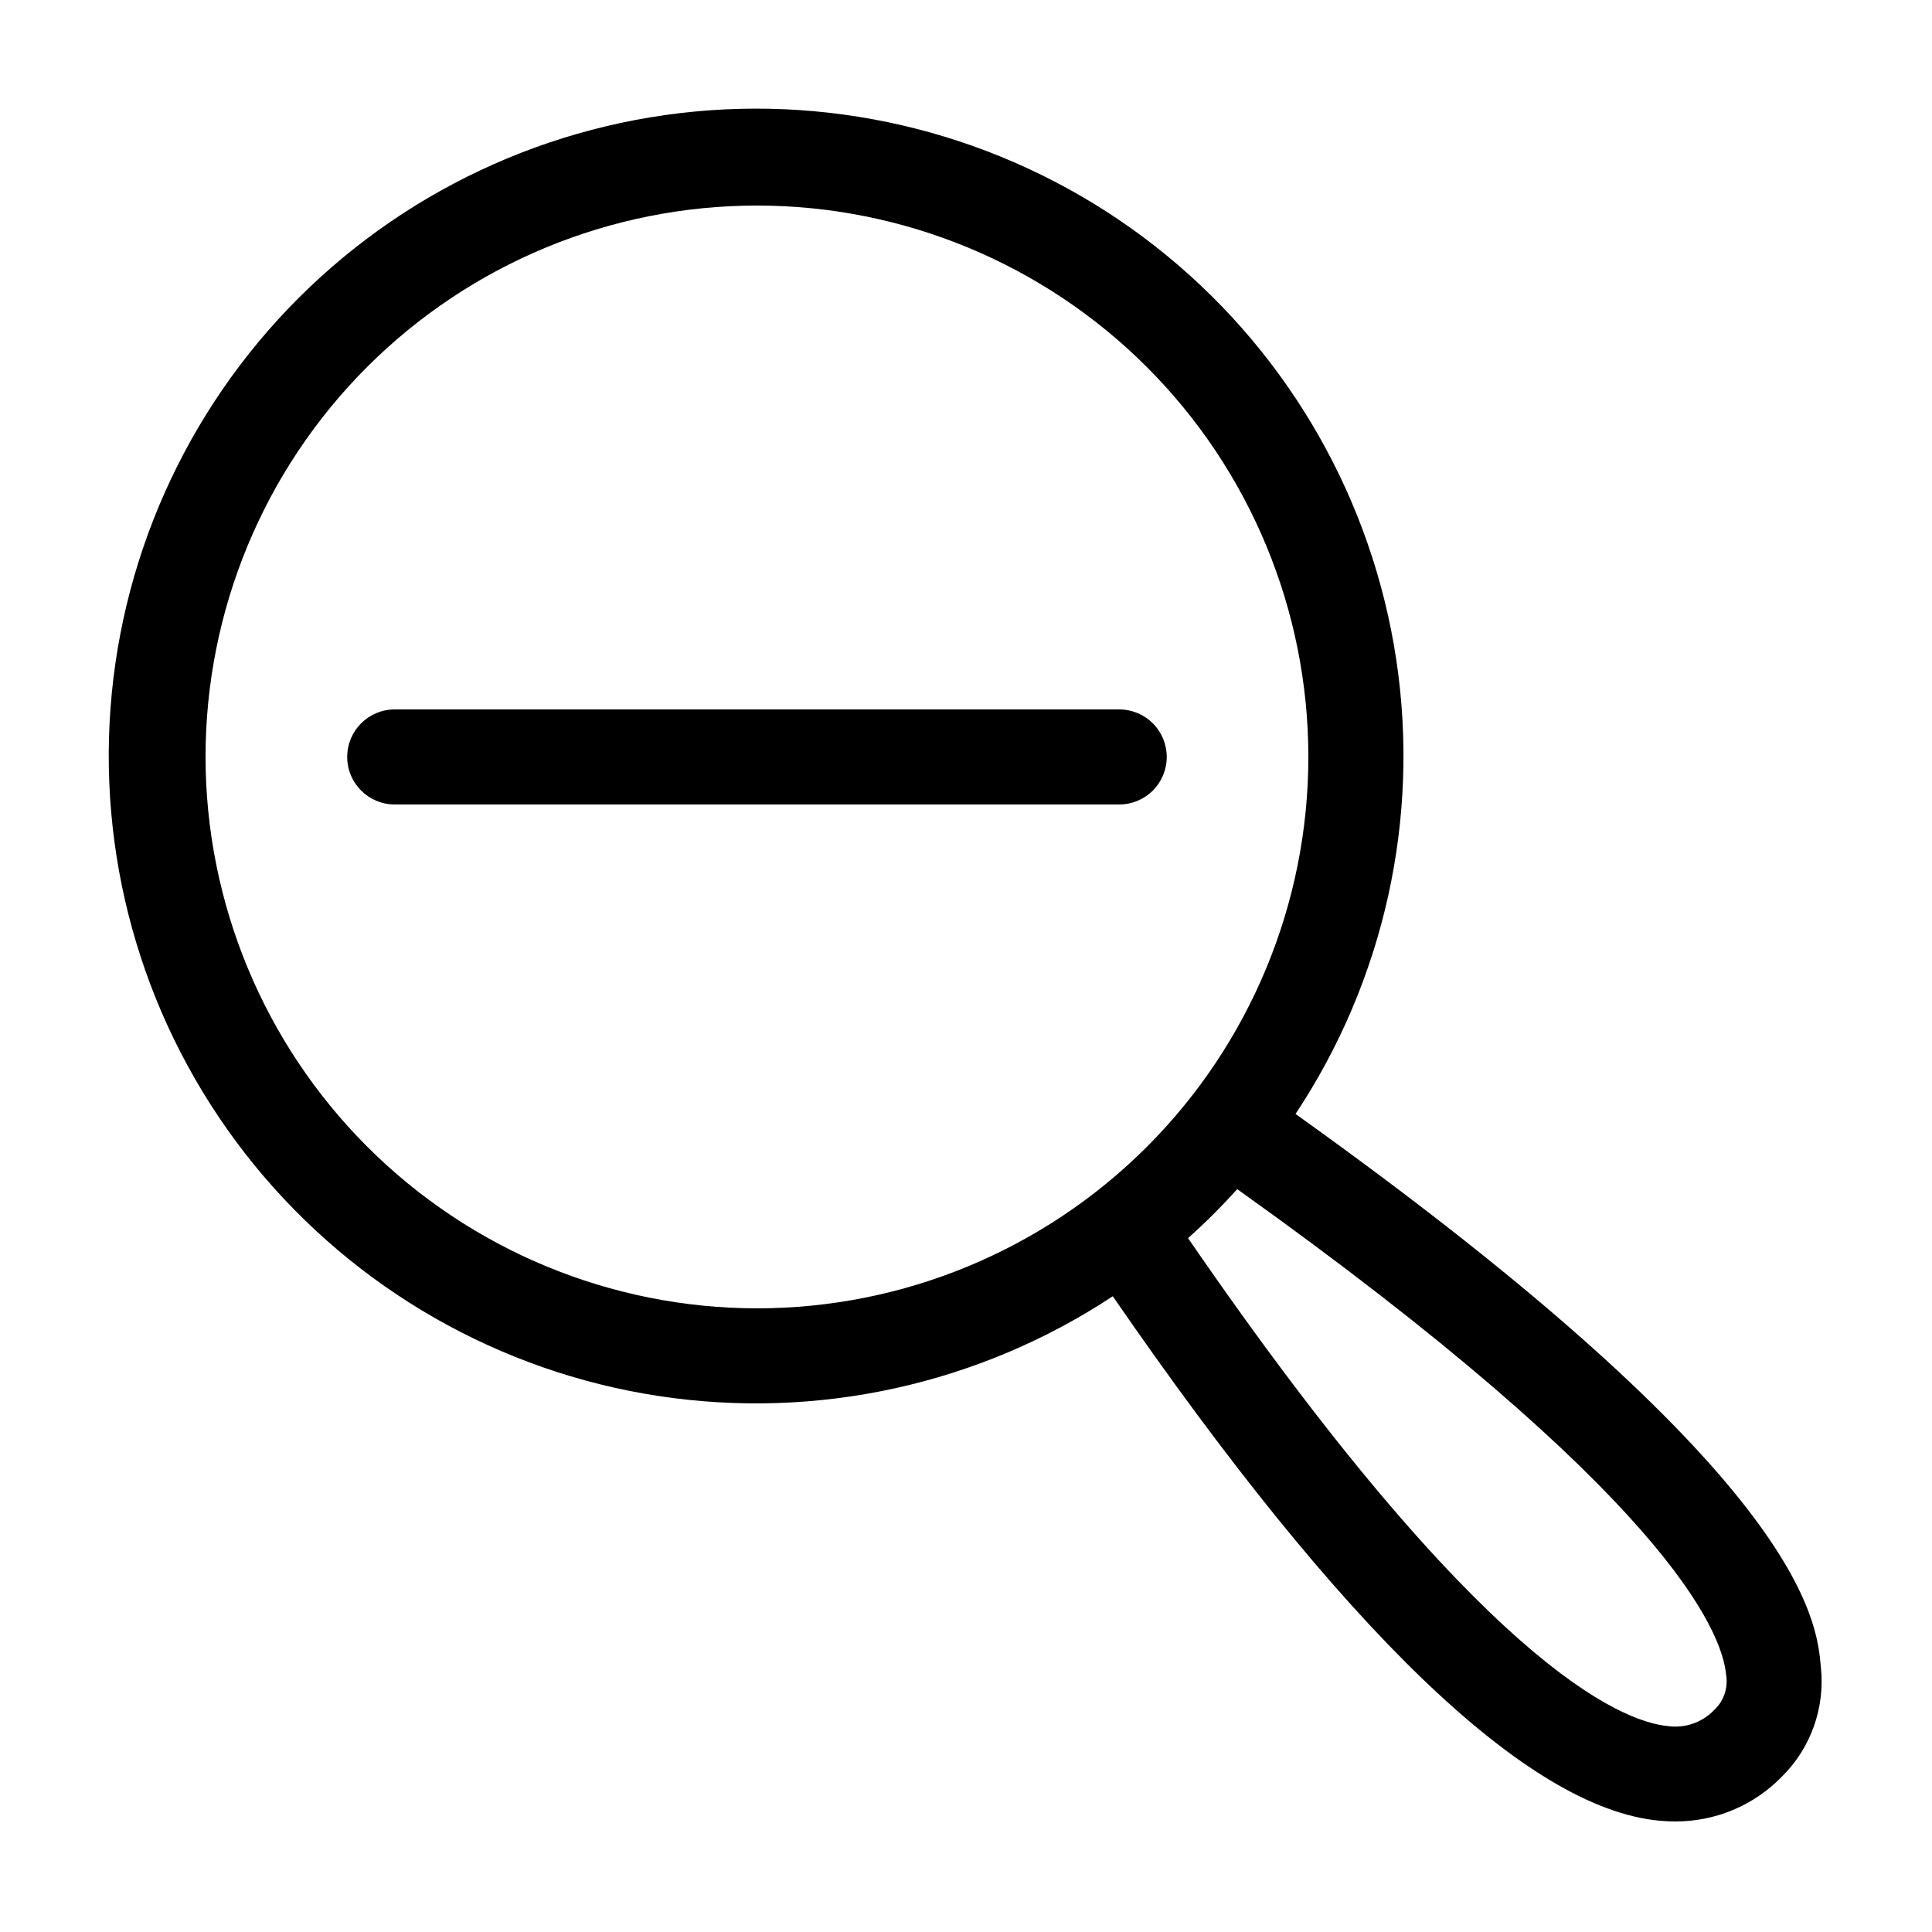 <?xml version="1.0" encoding="UTF-8"?>
<!-- Uploaded to: SVG Repo, www.svgrepo.com, Generator: SVG Repo Mixer Tools -->
<svg fill="#000000" width="800px" height="800px" version="1.1" viewBox="144 144 512 512" xmlns="http://www.w3.org/2000/svg">
 <g>
  <path d="m626.55 585.82c-1.098-12.598-4.445-50.328-139.22-146.61h-0.004c23.512-35.43 33.027-78.336 26.699-120.39s-28.051-80.25-60.949-107.2c-32.898-26.941-74.633-40.707-117.11-38.625-42.473 2.086-82.66 19.871-112.76 49.902-30.105 30.035-47.98 70.18-50.164 112.65-2.18 42.469 11.488 84.234 38.355 117.2 26.867 32.961 65.02 54.77 107.05 61.195 42.035 6.426 84.961-2.988 120.45-26.422 61.16 88.793 109.84 135.62 144.7 138.97 1.445 0.141 2.875 0.211 4.289 0.211 10.652 0.066 20.871-4.207 28.305-11.844 7.699-7.594 11.512-18.289 10.359-29.043zm-428.08-241.22c0-38.754 15.395-75.922 42.797-103.33 27.406-27.402 64.574-42.797 103.33-42.797 38.754 0 75.922 15.395 103.33 42.797 27.402 27.406 42.801 64.574 42.801 103.33 0 38.754-15.398 75.922-42.801 103.33-27.406 27.402-64.574 42.801-103.33 42.797-38.742-0.043-75.883-15.453-103.28-42.848-27.395-27.395-42.805-64.535-42.848-103.28zm399.91 252.46c-3.168 3.383-7.781 5.012-12.371 4.367-12.527-1.203-49.625-16.434-127.16-129.3 4.57-4.094 8.922-8.434 13.031-12.992 113.63 81.043 128.55 117.02 129.58 128.88 0.512 3.34-0.637 6.715-3.074 9.051z"/>
  <path d="m453.2 344.6c0-3.34-1.324-6.543-3.688-8.906-2.363-2.363-5.566-3.688-8.906-3.688h-192c-6.957 0-12.594 5.637-12.594 12.594 0 6.957 5.637 12.594 12.594 12.594h192c3.34 0 6.543-1.324 8.906-3.688 2.363-2.363 3.688-5.566 3.688-8.906z"/>
 </g>
</svg>